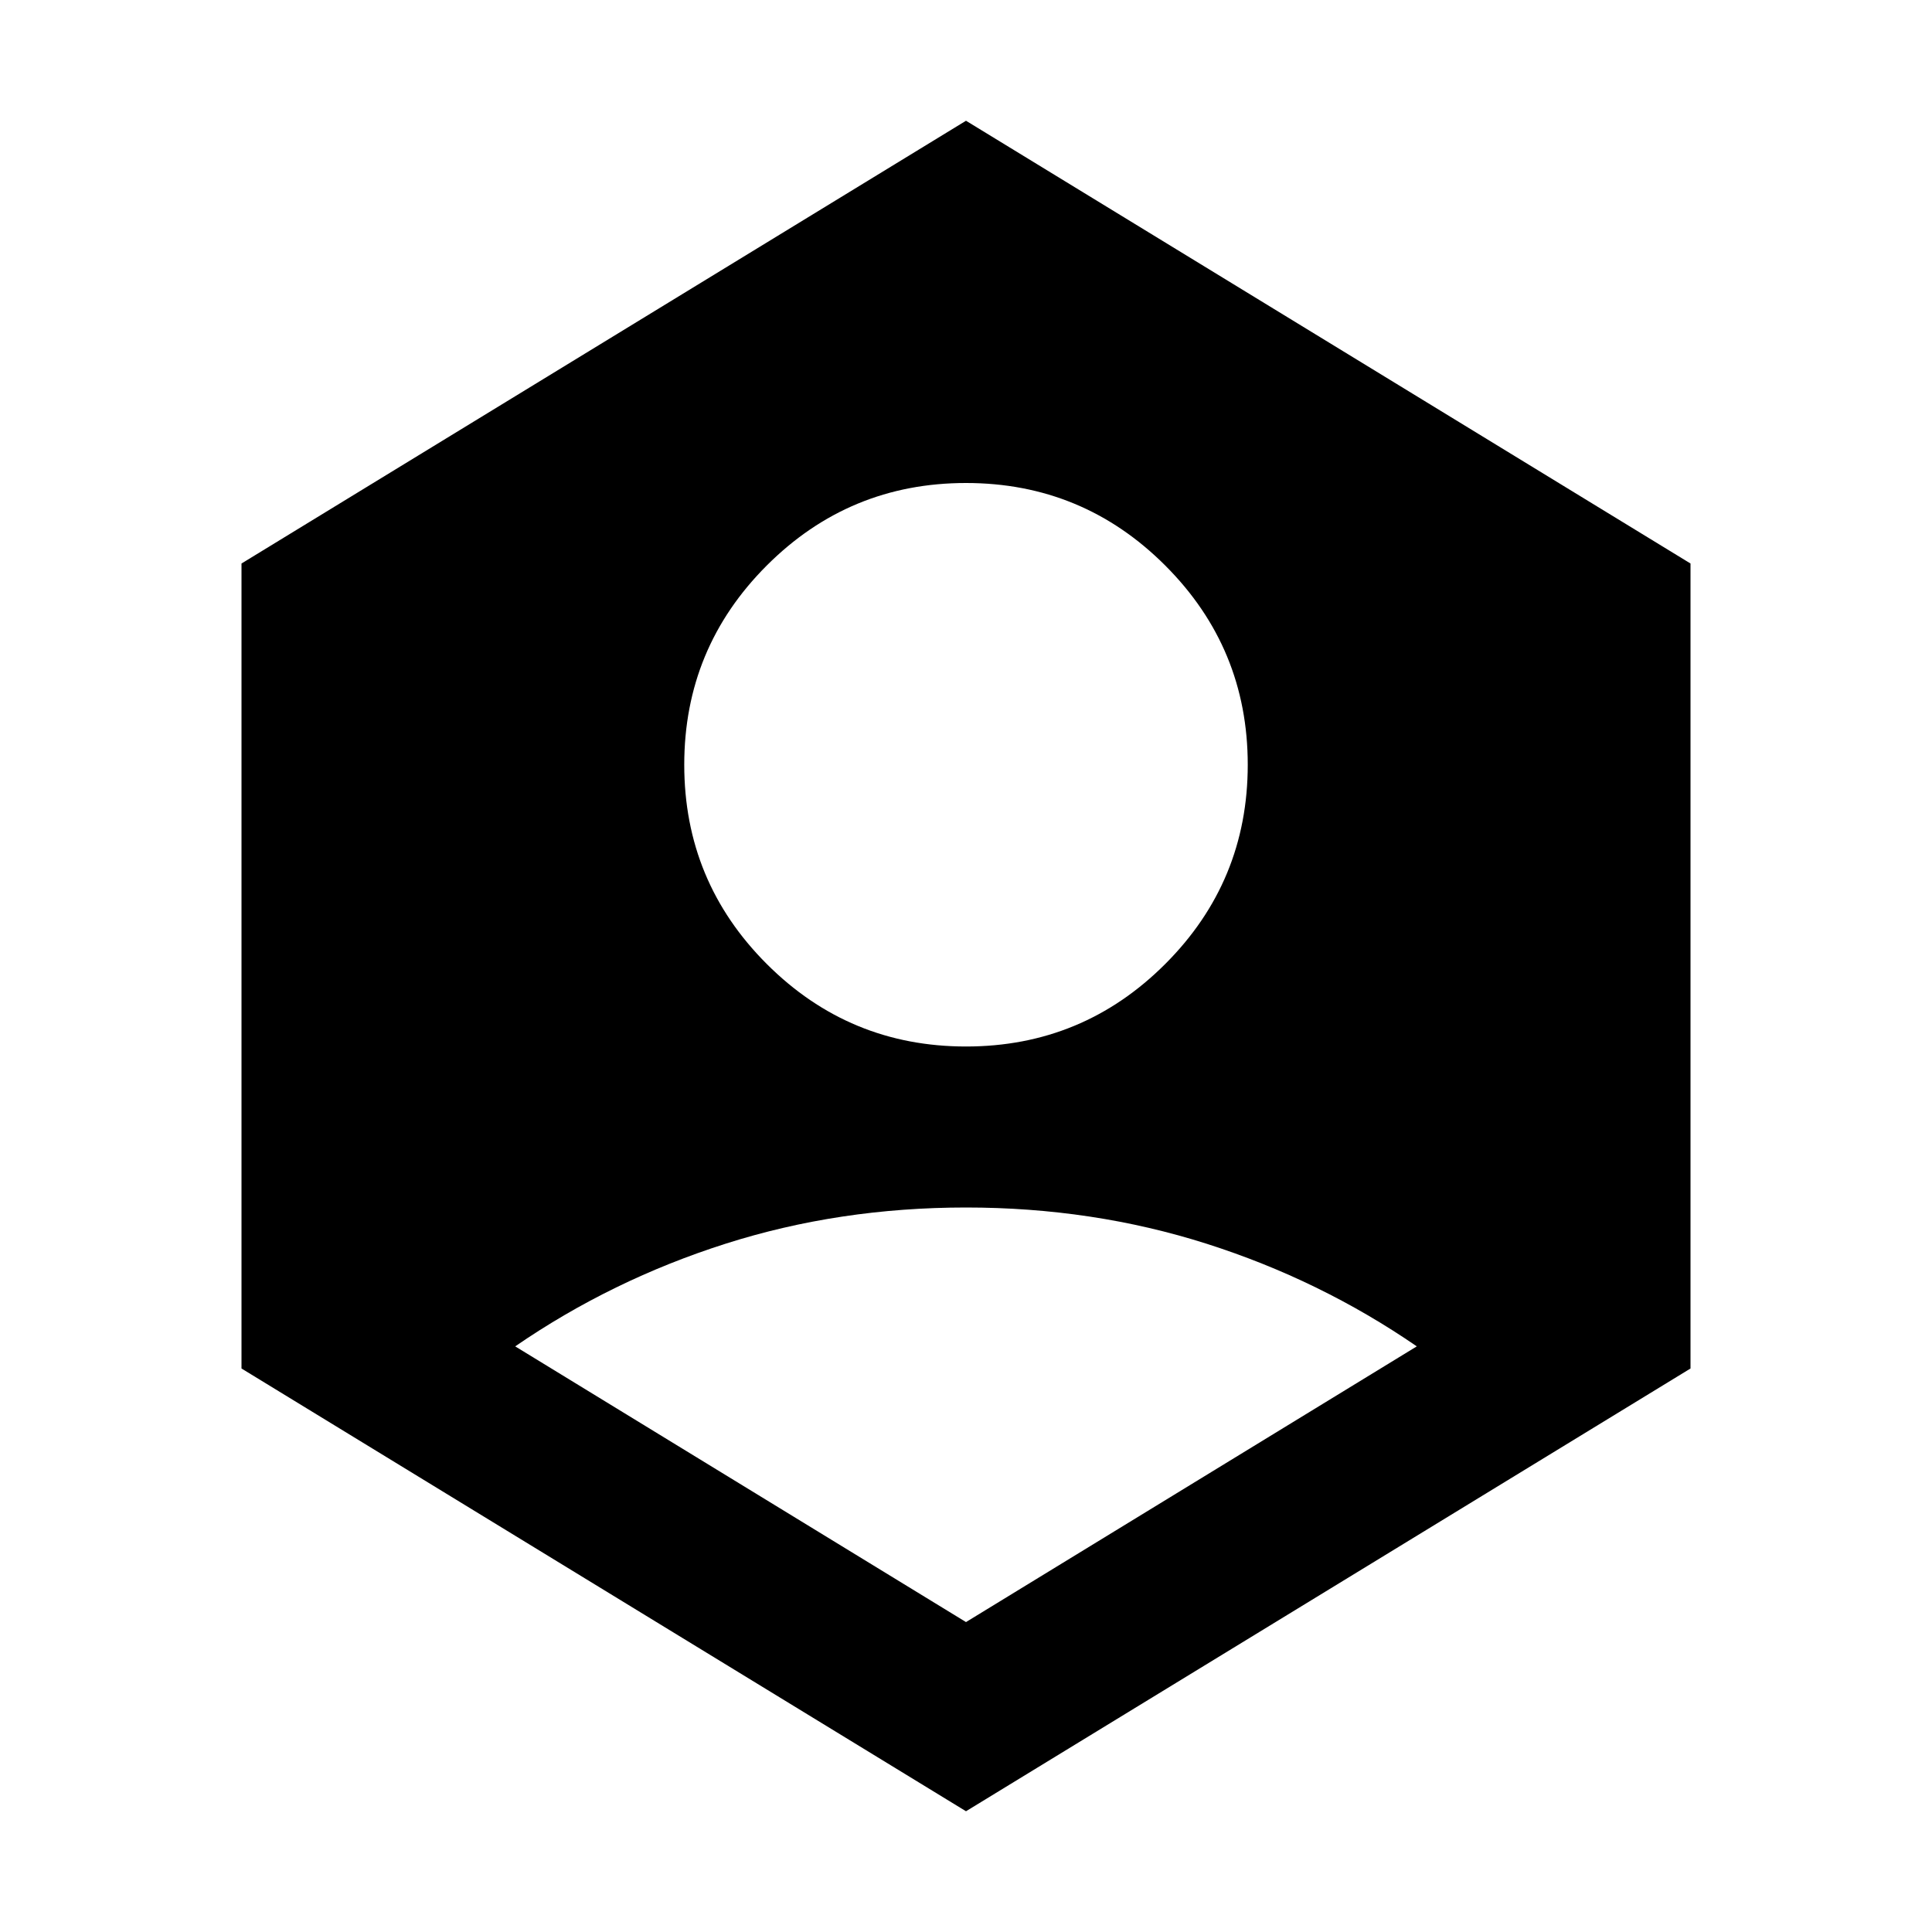 <?xml version="1.0" encoding="utf-8"?>
<!-- Generator: www.svgicons.com -->
<svg xmlns="http://www.w3.org/2000/svg" width="800" height="800" viewBox="0 0 24 24">
<path fill="currentColor" d="M12 13q1.45 0 2.475-1.025Q15.5 10.95 15.5 9.5q0-1.45-1.025-2.475Q13.45 6 12 6q-1.45 0-2.475 1.025Q8.5 8.05 8.5 9.5q0 1.45 1.025 2.475Q10.55 13 12 13Zm0 9.5L3 17V7l9-5.5L21 7v10Zm0-2.35l5.6-3.425q-1.2-.825-2.612-1.275Q13.575 15 12 15t-2.987.45Q7.6 15.9 6.4 16.725Z"/>
</svg>